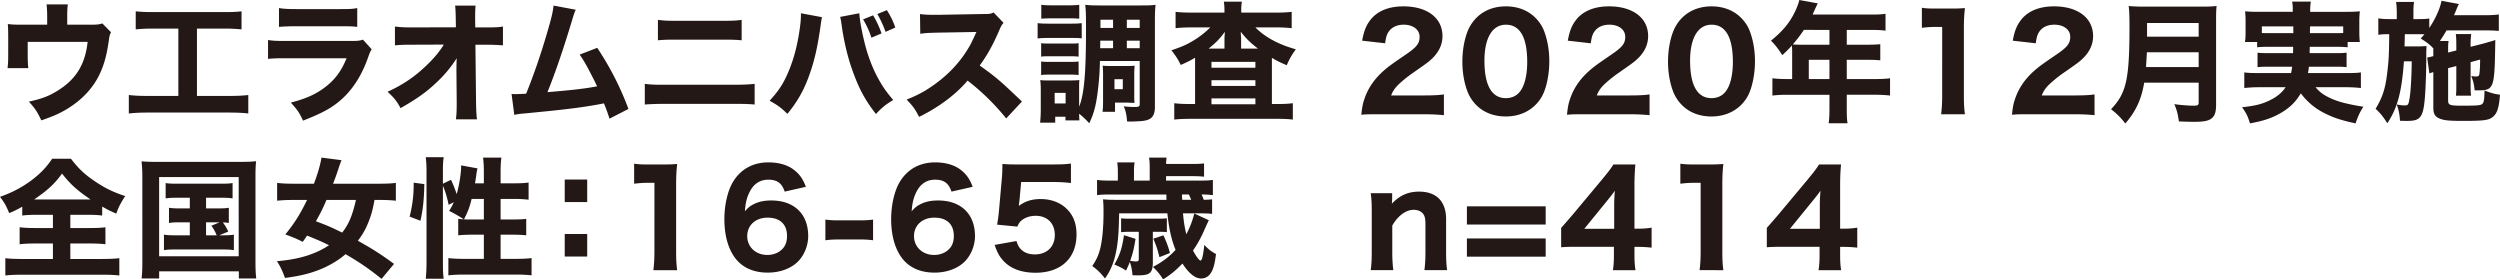 <svg xmlns="http://www.w3.org/2000/svg" data-name="レイヤー_1" viewBox="0 0 442.169 49.415"><path fill="#231815" d="M16.03 4.369c1.146 0 1.56-.05 2.066-.23l1.542 1.563c-.209.389-.251.548-.368 1.309-.389 2.738-.807 4.252-1.585 5.982-1.171 2.526-3.152 4.666-5.822 6.275-1.235.761-2.366 1.263-4.549 2.023-.761-1.588-1.1-2.094-2.207-3.311 2.161-.485 3.378-.92 4.761-1.747 3.466-2.027 5.196-4.736 5.631-8.833H4.901v1.956c0 1.404.018 2.069.113 2.692H1.336c.092-.715.117-1.334.117-2.692v-2.78c0-1.104-.025-1.659-.071-2.324.803.092 1.128.117 2.642.117h4.322V2.943c0-.99-.046-1.609-.113-2.165H12c-.089.669-.11 1.196-.11 2.14v1.45h4.139ZM27.132 5.056c-1.355 0-2.183.05-3.127.138V2c.828.092 1.705.138 3.176.138h12.412c1.426 0 2.165-.025 3.127-.138v3.194a31 31 0 0 0-3.106-.138h-4.779v11.91h5.769c1.429 0 2.299-.046 3.311-.159v3.265c-.895-.113-2.045-.163-3.332-.163H26.094c-1.241 0-2.253.05-3.311.163v-3.265c1.037.113 1.864.159 3.36.159h5.401V5.056H27.13ZM47.409 7.082c.99.138 1.429.163 3.477.163h11.079c1.334 0 1.567-.025 2.232-.233l1.542 1.705c-.258.41-.347.64-.644 1.447-1.174 3.378-2.943 6.024-5.221 7.86-1.564 1.27-3.127 2.069-6.279 3.314-.619-1.358-.941-1.843-2.158-3.194 2.78-.718 4.528-1.521 6.233-2.855 1.677-1.334 2.71-2.756 3.629-4.988H50.836c-1.885 0-2.575.025-3.428.113V7.082Zm1.935-5.656c.828.138 1.585.184 3.169.184h7.545c1.864 0 2.303-.025 3.127-.184v3.332c-.785-.092-1.125-.113-3.081-.113h-7.658c-1.472 0-2.391.046-3.102.113zM80.73 12.255c0-.209 0-.874.046-1.956a21.5 21.5 0 0 1-3.177 3.909c-1.974 1.935-3.654 3.148-6.756 4.92-.69-1.288-1.086-1.772-2.299-2.897 2.734-1.242 4.896-2.713 6.99-4.761 1.288-1.238 2.204-2.345 2.964-3.583l-5.402.021c-1.726 0-2.253.021-3.244.117V4.689c1.15.138 1.634.159 3.311.159l7.474-.021-.025-1.217q-.021-1.818-.113-2.625h3.608a23 23 0 0 0-.067 1.726v.874l.021 1.263h1.655c2.045 0 2.37-.021 3.24-.159v3.336a37 37 0 0 0-3.169-.117h-1.701l.11 10.003c.028 1.723.071 2.458.166 3.194h-3.725c.092-.669.138-1.422.138-2.667v-.506l-.046-5.355v-.322ZM101.836 1.723c-.226.485-.297.665-.598 1.68-1.518 5.055-2.989 9.402-4.414 12.897 4.644-.389 6.781-.644 8.783-1.033-.23-.506-.46-.966-.944-1.91-.987-1.907-1.376-2.596-2.137-3.7l3.102-1.199a51.6 51.6 0 0 1 5.522 10.81l-3.357 1.723q-.258-.92-.969-2.71c-3.516.686-6.233 1.033-13.678 1.747-1.312.113-1.631.159-2.183.297l-.485-3.704q.322.025.623.025c.481 0 .92-.025 1.953-.071 1.404-3.47 2.688-7.195 3.884-11.358.644-2.232.849-3.148.969-4.231l3.93.736ZM114.045 14.828c1.079.138 1.518.163 3.608.163h12.094c1.588 0 2.692-.046 3.725-.163v3.658c-1.008-.092-1.857-.117-3.654-.117h-12.207c-1.521 0-2.692.05-3.566.117zm2.32-11.312c1.174.138 1.588.163 3.382.163h7.931c1.864 0 2.466-.025 3.498-.163v3.612c-.945-.092-1.613-.117-3.428-.117h-8.047c-1.588 0-2.508.025-3.336.117zM145.382 3.037q-.092.364-.297 1.882c-.485 3.336-.987 5.564-1.747 7.796-1.011 2.989-2.14 5.058-4.071 7.425-1.195-1.15-1.655-1.493-3.148-2.32 1.585-1.747 2.437-3.01 3.286-5.037.991-2.274 1.68-4.966 2.069-7.863.138-.99.184-1.701.184-2.299v-.276l3.725.693Zm6.601-.693c.092 1.309.389 2.989.92 5.15.527 2.207 1.401 4.531 2.412 6.371.736 1.355 1.404 2.345 2.667 3.817-1.422.874-1.907 1.266-3.056 2.48-1.772-2.271-2.876-4.227-3.933-7.099-.966-2.529-1.68-5.472-2.091-8.327-.113-.895-.209-1.38-.301-1.747l3.382-.644Zm2.437.368a16.3 16.3 0 0 1 1.493 3.198l-1.79.757a15 15 0 0 0-1.472-3.24zm2.437-.92c.644 1.012 1.104 1.931 1.493 3.081l-1.719.761a20 20 0 0 0-1.454-3.152zM177.964 20.946a41 41 0 0 0-6.831-6.693c-2.044 2.437-5.079 4.712-8.574 6.417-.757-1.447-1.079-1.885-2.207-3.056 2.023-.806 3.382-1.542 5.104-2.805 2.533-1.843 4.552-4.075 6.024-6.647.301-.509.686-1.334 1.22-2.508l-6.717.117c-1.907.046-2.345.067-3.219.209l-.046-3.498c.736.117 1.38.138 2.805.138h.439l7.842-.138c1.266 0 1.376-.025 1.928-.276l1.772 1.839c-.301.322-.485.619-.757 1.288-1.104 2.575-2.14 4.439-3.474 6.254 2.968 2.115 3.544 2.621 7.474 6.367zM183.523 4.093c.534.067.969.088 1.868.088h4.068c.969 0 1.287-.021 1.864-.088v2.692c-.46-.05-.757-.071-1.772-.071h-4.16c-.807 0-1.312.021-1.868.092zm11.019 6.692a49 49 0 0 1-.438 5.791c-.297 2.232-.665 3.566-1.447 5.221-.807-.849-1.196-1.22-1.793-1.68 0 .509.021.761.046 1.174h-2.462v-.644h-1.815v1.054h-2.671c.071-.711.117-1.489.117-2.225V15.91c0-.711-.021-1.128-.092-1.747.435.067.668.067 1.588.067h3.976q1.082-.025 1.358-.067c-.046.414-.046.69-.046 1.609v3.106c.899-2.232 1.217-5.936 1.217-13.799 0-2.508-.021-3.219-.138-4.231.807.092 1.309.113 2.554.113h7.379c1.312 0 1.864-.021 2.508-.113-.089.874-.117 1.521-.117 2.784v15.334c0 .966-.272 1.659-.803 1.999-.439.279-.807.371-1.701.463-.46.021-1.291.071-1.656.071-.159 0-.435 0-.76-.025-.113-1.312-.251-1.885-.598-2.667.623.071 1.288.113 1.843.113.828 0 .987-.067.987-.527v-7.609zm-10.396-3.152c.438.067.693.067 1.404.067h3.863c.739 0 .99 0 1.358-.067v2.391a10 10 0 0 0-1.358-.071h-3.863c-.732 0-.99 0-1.404.071zm0 3.241c.438.067.693.067 1.404.067h3.841c.736 0 1.012-.018 1.38-.067v2.395c-.414-.05-.69-.071-1.426-.071h-3.817c-.669 0-.945.021-1.383.071v-2.395Zm.025-10.025c.576.071.99.092 1.956.092h2.805c.962 0 1.376-.021 1.953-.092v2.458a24 24 0 0 0-1.953-.067h-2.805c-.874 0-1.358.025-1.956.067zm2.366 17.453h1.935V16.42h-1.935zm10.329-11.107h-2.257l-.025 1.334h2.282zm-2.232-2.253h2.232V3.495h-2.232zm5.978 12.048c0 .669.021.944.046 1.22-.163-.025-.23-.025-.438-.025-.64-.021-.987-.042-1.033-.042h-1.977v1.631h-2.207c.067-.481.092-1.058.092-1.953v-4.602c0-.757-.025-1.15-.071-1.609.414.05.877.067 1.496.067h2.667c.732 0 1.195-.018 1.493-.067a14 14 0 0 0-.067 1.563v3.817Zm-3.498-1.217h1.472v-1.769h-1.472zM199.3 4.942h2.278V3.495H199.3zm2.278 2.253H199.3v1.334h2.278zM216.569 2.042c0-.803-.025-1.213-.117-1.747h3.198c-.092.485-.117.944-.117 1.747v.188h6.211c1.125 0 1.977-.046 2.713-.138v2.893a25 25 0 0 0-2.713-.138h-3.704c1.68 1.73 4.188 3.063 7.152 3.866-.736 1.033-1.083 1.609-1.61 2.826-1.22-.527-1.701-.757-2.625-1.309v8.164h1.082c1.15 0 1.907-.046 2.621-.141v2.901c-.69-.096-1.634-.138-2.872-.138h-15.224c-1.195 0-2.094.042-2.876.138v-2.901c.739.095 1.567.141 2.667.141h1.015v-8.189c-.807.485-1.128.647-2.529 1.288-.552-1.1-.852-1.563-1.655-2.596 1.818-.623 2.646-.966 3.817-1.68a15.2 15.2 0 0 0 3.056-2.37h-3.445c-1.037 0-1.91.05-2.692.138V2.092c.647.092 1.68.138 2.943.138h5.702v-.188Zm0 6.555V6.736c0-.071 0-.184.021-.297 0-.138 0-.233.025-.301q0-.322.025-.531c-.877 1.242-1.521 1.885-2.876 2.989zm-2.3 3.382h7.771v-1.036h-7.771zm0 3.219h7.771v-1.012h-7.771zm0 3.24h7.771v-1.033h-7.771zm8.232-9.841c-1.358-1.033-2.137-1.815-3.056-2.989q.021.163.021.509c0 .046.021.159.021.322.025.113.025.226.025.297v1.861zM243.973 20.211c-1.956 0-2.32 0-3.194.088.113-1.213.251-1.999.552-2.823.594-1.797 1.68-3.403 3.194-4.786.849-.782 1.542-1.288 3.933-2.918 2.115-1.426 2.621-2.069 2.621-3.265 0-1.263-1.149-2.14-2.805-2.14-1.196 0-2.115.439-2.667 1.242-.347.509-.484 1.012-.622 2.045l-4.068-.46c.343-1.861.761-2.826 1.631-3.884 1.242-1.426 3.173-2.186 5.656-2.186 4.231 0 6.923 2.052 6.923 5.267 0 1.539-.69 2.943-2.023 4.142-.552.502-.739.64-3.452 2.529-.941.665-1.999 1.56-2.526 2.112-.53.573-.785.969-1.082 1.705h5.815c1.592 0 2.667-.05 3.52-.187v3.679a36 36 0 0 0-3.7-.159h-7.704ZM261.125 18.602a7 7 0 0 1-1.588-2.441c-.598-1.609-.891-3.403-.891-5.263 0-2.441.552-4.945 1.422-6.371 1.312-2.207 3.544-3.403 6.279-3.403 2.066 0 3.884.693 5.196 2.002.711.715 1.263 1.539 1.585 2.437.598 1.609.895 3.403.895 5.288 0 2.416-.548 4.966-1.401 6.367-1.309 2.161-3.562 3.382-6.3 3.382-2.091 0-3.884-.69-5.196-1.999m1.425-7.866c0 4.369 1.288 6.622 3.795 6.622.92 0 1.701-.322 2.274-.92.966-.987 1.496-2.964 1.496-5.493 0-4.347-1.291-6.576-3.771-6.576-2.395 0-3.795 2.345-3.795 6.367M280.347 20.211c-1.956 0-2.32 0-3.194.088.113-1.213.251-1.999.552-2.823.594-1.797 1.68-3.403 3.194-4.786.849-.782 1.542-1.288 3.933-2.918 2.115-1.426 2.621-2.069 2.621-3.265 0-1.263-1.149-2.14-2.805-2.14-1.196 0-2.115.439-2.667 1.242-.347.509-.484 1.012-.622 2.045l-4.068-.46c.343-1.861.761-2.826 1.631-3.884 1.242-1.426 3.173-2.186 5.656-2.186 4.231 0 6.923 2.052 6.923 5.267 0 1.539-.69 2.943-2.023 4.142-.552.502-.739.64-3.452 2.529-.941.665-1.999 1.56-2.526 2.112-.53.573-.785.969-1.082 1.705h5.815c1.592 0 2.667-.05 3.52-.187v3.679a36 36 0 0 0-3.7-.159h-7.704ZM297.5 18.602a7 7 0 0 1-1.588-2.441c-.598-1.609-.891-3.403-.891-5.263 0-2.441.552-4.945 1.422-6.371 1.312-2.207 3.544-3.403 6.279-3.403 2.066 0 3.884.693 5.196 2.002.711.715 1.263 1.539 1.585 2.437.598 1.609.895 3.403.895 5.288 0 2.416-.548 4.966-1.401 6.367-1.309 2.161-3.562 3.382-6.3 3.382-2.091 0-3.884-.69-5.196-1.999m1.424-7.866c0 4.369 1.288 6.622 3.795 6.622.92 0 1.701-.322 2.274-.92.966-.987 1.496-2.964 1.496-5.493 0-4.347-1.291-6.576-3.771-6.576-2.395 0-3.795 2.345-3.795 6.367M316.974 9.172c0-.439-.021-.782-.046-1.125a20 20 0 0 1-1.701 1.701c-.782-1.196-1.171-1.726-1.999-2.554 2.253-1.839 3.47-3.378 4.436-5.539.297-.693.485-1.22.573-1.655l3.268.598c-.163.322-.184.364-.506 1.058-.163.368-.255.552-.41.916h10.435c1.128 0 1.723-.021 2.462-.138v2.993c-.715-.092-1.401-.138-2.462-.138h-4.39V7.91h3.424c1.146 0 1.793-.025 2.504-.092v2.848c-.757-.067-1.358-.088-2.391-.088h-3.537v3.403h5.055c1.107 0 1.868-.046 2.6-.138v3.056a22 22 0 0 0-2.6-.138h-5.055v2.416c0 1.263.018 1.885.138 2.621h-3.339c.099-.711.138-1.38.138-2.667v-2.37h-7.467c-1.061 0-1.843.05-2.625.138v-3.056c.782.092 1.539.138 2.625.138h.87V9.174Zm2.073-3.884c-.622.941-1.107 1.56-1.956 2.572.456.025.849.05 1.426.05h5.055V5.289zm4.524 5.288h-3.654v3.403h3.654zM339.919 1.377c.761.117 1.334.138 2.508.138h2.508c1.379 0 1.698-.021 2.596-.088-.138 1.284-.184 2.274-.184 3.721v11.843c0 1.288.046 2.161.184 3.219h-4.206c.113-.92.184-1.956.184-3.219V4.759h-1.012c-.899 0-1.613.046-2.579.159V1.377ZM359.049 20.211c-1.953 0-2.32 0-3.191.088.11-1.213.248-1.999.548-2.823.598-1.797 1.68-3.403 3.194-4.786.849-.782 1.542-1.288 3.933-2.918 2.115-1.426 2.625-2.069 2.625-3.265 0-1.263-1.153-2.14-2.809-2.14-1.196 0-2.115.439-2.667 1.242-.343.509-.481 1.012-.619 2.045l-4.071-.46c.343-1.861.761-2.826 1.634-3.884 1.241-1.426 3.169-2.186 5.656-2.186 4.231 0 6.919 2.052 6.919 5.267 0 1.539-.69 2.943-2.023 4.142-.548.502-.736.64-3.452 2.529-.937.665-1.995 1.56-2.526 2.112-.527.573-.782.969-1.079 1.705h5.815c1.588 0 2.667-.05 3.52-.187v3.679a36 36 0 0 0-3.704-.159h-7.704ZM379.237 14.623c-.485 2.922-1.45 5.034-3.336 7.22-.824-1.058-1.496-1.726-2.529-2.529 2.713-2.83 3.265-5.242 3.265-14.694 0-1.772-.042-2.734-.138-3.562.874.092 1.588.113 2.83.113h9.954c1.358 0 2.027-.021 2.763-.113-.071.619-.092 1.288-.092 2.734v14.765c0 1.334-.255 2.02-.92 2.48-.58.368-1.334.509-3.014.509-.711 0-1.518-.025-2.642-.071-.187-1.288-.347-1.956-.81-3.056 1.245.184 2.558.272 3.477.272.665 0 .828-.113.828-.548v-3.52zm9.636-2.759V9.243h-9.155c-.043.782-.089 1.609-.159 2.621zm0-7.796h-9.13v2.416h9.13zM401.379 8.278c-1.128 0-1.68.021-2.161.092v-.944h-2.161c.096-.527.113-.987.113-1.747V3.794c0-.573-.018-1.15-.089-1.793.782.071 1.422.092 2.642.092h5.794V1.75c0-.598-.021-.987-.11-1.472h3.307a9 9 0 0 0-.117 1.447v.368h6.141c1.217 0 1.839-.021 2.642-.092a15 15 0 0 0-.092 1.747v1.931c0 .644.025 1.196.092 1.747h-2.158v.944c-.623-.071-1.037-.092-2.144-.092h-4.552q-.021.715-.021 1.125h4.436c1.196 0 1.567-.021 2.094-.092v2.575c-.573-.071-.937-.088-2.094-.088h-4.574c-.046.435-.067.615-.159 1.125h6.852c1.263 0 1.843-.025 2.504-.117v2.759c-.92-.088-1.61-.138-2.642-.138h-5.38c.69.785 1.15 1.174 2.115 1.68 1.472.782 3.173 1.263 6.346 1.772-.622.962-1.011 1.815-1.379 2.943-2.667-.577-3.93-1.015-5.61-1.864a11.66 11.66 0 0 1-4.071-3.449c-.895 1.472-1.836 2.437-3.307 3.332-1.634.99-3.152 1.521-5.685 1.981-.385-1.245-.594-1.705-1.401-2.855 2.349-.251 3.612-.573 4.967-1.263 1.195-.577 2.119-1.334 2.734-2.278h-4.69c-.937 0-1.747.05-2.618.138v-2.759c.644.092 1.217.117 2.437.117h5.84c.088-.46.117-.527.187-1.125h-4.004c-1.171 0-1.567.018-2.119.088V9.31c.531.071.923.092 2.119.092h4.16q.021-.548.021-1.125h-4.206Zm-1.333-3.612V5.84c.347.021.69.021 1.334.021h4.231V4.665h-5.564Zm8.531 0q-.025.301-.025 1.196h4.528c.647 0 .877 0 1.358-.021V4.667zM432.993 12.048v5.723c0 .806.276.92 2.345.92 2.897 0 3.403-.046 3.704-.322.272-.226.368-.824.389-2.366 1.174.46 1.68.598 2.738.757-.184 2.395-.531 3.403-1.383 4.004-.662.502-1.606.619-5.101.619-2.554 0-3.474-.092-4.252-.435-.782-.347-1.058-.856-1.058-1.889v-6.3c-.096.025-.188.046-.234.071-.251.067-.301.092-.46.163l-.393-2.805c.439-.096.623-.138 1.086-.258V8.554c-.623-.669-1.132-1.058-2.232-1.747.322-.347.414-.46.665-.736-.343-.021-.598-.021-1.217-.021h-2.253c-.025 1.263-.049 1.999-.049 2.158h2.094c.761 0 1.245-.021 1.797-.067a21 21 0 0 0-.049 1.242v1.104c0 1.609-.089 4.528-.188 5.953-.272 4.255-.711 4.945-3.169 4.945-.251 0-.389 0-1.284-.021-.096-1.174-.209-1.818-.577-2.876.389.071 1.033.159 1.334.159.69 0 .736-.088.941-1.334.209-1.263.347-3.955.368-6.459h-1.38c-.389 5.447-1.149 8.277-2.943 10.944-.736-1.171-1.196-1.747-2.069-2.554 1.174-1.931 1.701-3.47 2.023-6.07.297-2.412.347-3.106.393-7.124-.966 0-1.45.021-1.931.113V3.241c.711.117 1.104.138 2.161.138h1.104V2.321c0-.806-.046-1.38-.117-1.977h3.173c-.092.598-.113 1.015-.113 1.977v1.058h.714c1.058 0 1.514-.021 2.091-.113v1.677c1.079-1.585 1.931-3.495 2.161-4.804l3.077.573a9 9 0 0 0-.435.966c-.071.159-.113.297-.435 1.012h5.539c.99 0 1.751-.046 2.391-.138v2.922c-.64-.071-1.447-.095-2.299-.095h-6.944a31 31 0 0 1-1.171 1.868h1.539c-.092.548-.092.736-.092 1.747v.297l1.45-.368V7.911c0-.803-.025-1.426-.092-1.885h2.734c-.067.46-.113.962-.113 1.769v.485l2.183-.555c.117-.021.393-.113.806-.226.18-.071.389-.113.577-.163.435-.138.502-.138.799-.276 0 .577-.018 1.036-.018 1.312-.12 7.174-.279 7.609-2.968 7.609h-.669c-.088-1.033-.251-1.677-.598-2.529.393.046.577.071.874.071.485 0 .555-.113.623-.92.046-.644.071-1.199.071-2.069l-1.68.46v4.001c0 1.125.021 1.404.089 1.931h-2.685c.067-.669.067-.92.067-1.91v-3.332l-1.45.368ZM6.622 37.988c-1.192 0-2.069.046-2.688.138v-1.563c-1.008.552-1.309.711-2.303 1.128-.594-1.404-.778-1.73-1.631-2.876 2.14-.761 3.75-1.609 5.405-2.805 1.656-1.22 2.83-2.437 3.82-3.933h3.329c1.22 1.609 2.32 2.692 4.05 3.866 1.907 1.309 3.357 2.02 5.539 2.734-.803 1.242-1.146 1.907-1.585 3.102-1.061-.46-1.358-.598-2.483-1.242v1.588c-.711-.092-1.471-.138-2.621-.138H12.44v2.345h3.495c1.242 0 2.069-.046 2.713-.138v3.01c-.644-.088-1.542-.138-2.738-.138h-3.47v2.738h5.518c1.33 0 2.366-.046 3.148-.138v3.06c-.782-.096-1.818-.138-3.102-.138H3.979c-1.288 0-2.25.042-3.035.138v-3.06c.686.092 1.772.138 3.106.138h5.309v-2.738H6.182c-1.171 0-2.087.05-2.71.138v-3.01c.782.092 1.518.138 2.71.138h3.177v-2.345H6.621Zm-.23-2.713h9.614c-2.416-1.655-3.52-2.646-5.037-4.577-1.263 1.772-2.529 2.943-4.924 4.577zM25.175 31.274c0-.966-.039-1.772-.138-2.738.785.067 1.454.092 2.717.092h14.853c1.082 0 1.864-.025 2.692-.113-.092.849-.113 1.585-.113 2.734v14.924c0 1.472.042 2.32.138 3.081h-3.081v-1.263H28.147v1.263h-3.109c.099-.715.138-1.517.138-3.081zm2.971 14.05h14.071V31.32H28.146zm3.216-10.35c-1.012 0-1.401.025-2.066.117v-2.713c.594.092 1.012.113 2.066.113h7.662c1.054 0 1.539-.021 2.112-.113v2.713c-.622-.092-1.079-.117-2.094-.117h-2.596v1.885h2.115c1.015 0 1.358-.025 1.91-.113v2.692a5 5 0 0 0-1.058-.096c.439.598.481.644.962 1.613l-1.61.665h.463c1.058 0 1.493-.025 2.137-.113v2.734c-.644-.092-1.171-.117-2.137-.117h-8.097c-1.1 0-1.539.025-2.133.117v-2.734c.64.088 1.1.113 2.133.113h2.441v-2.299h-1.751c-.962 0-1.351.021-1.931.117v-2.692c.58.088.923.113 1.931.113h1.751v-1.885zm5.083 6.647h1.885a9 9 0 0 0-.941-1.701l1.447-.598h-2.391zM67.486 49.323c-2.32-1.861-3.891-2.922-6.371-4.369-1.263 1.104-2.968 2.115-4.828 2.83-1.747.665-3.449 1.058-5.886 1.376-.46-1.288-.849-2.091-1.426-2.964 3.884-.322 6.806-1.217 9.218-2.826-1.217-.598-1.839-.874-3.884-1.705-.301.46-.368.552-.761 1.107-1.103-.555-1.726-.807-3.081-1.312 1.631-2.002 2.625-3.587 3.841-6.095h-2.416c-1.217 0-2.115.05-2.876.138v-3.152c.81.096 1.705.141 2.855.141h3.654c.669-1.769 1.15-3.424 1.334-4.623l3.544.463c-.163.389-.372.962-.577 1.609-.481 1.447-.548 1.585-.92 2.55h8.252c1.245 0 2.119-.046 2.855-.141v3.152c-.736-.088-1.634-.138-2.763-.138h-1.012c-.343 1.885-.598 2.759-1.125 4.05-.506 1.238-.987 2.066-1.818 3.169 2.646 1.472 4.188 2.462 6.392 4.093l-2.204 2.646Zm-9.748-13.958c-.623 1.496-1.037 2.299-1.864 3.771 1.974.736 2.526.969 4.644 2.002 1.171-1.496 1.793-2.968 2.437-5.773zM72.452 38.309c.481-1.907.714-3.7.714-5.543v-.456l1.885.251c-.05 2.784-.258 4.62-.693 6.484zm5.886 8.185c0 1.266.021 1.977.138 2.805h-3.177c.095-.874.138-1.861.138-3.01V30.308c0-1.082-.043-1.723-.138-2.504h3.177c-.117.824-.138 1.38-.138 2.504v2.182l1.425-.686c.389.803.665 1.493 1.012 2.529.41-1.383.782-3.654.782-4.853v-.23l2.897.531c-.071.276-.117.46-.188.987-.039.347-.138.944-.248 1.655h1.56v-2.069c0-1.058-.046-1.655-.138-2.483h3.24a19 19 0 0 0-.138 2.483v2.069h2.37c1.22 0 2.005-.046 2.579-.138v3.035a22 22 0 0 0-2.579-.138h-2.37v3.633h1.956c1.263 0 1.956-.021 2.575-.113v2.918c-.594-.067-1.425-.113-2.596-.113h-1.935v4.277h2.695c1.171 0 2.133-.05 2.78-.138v3.056c-.785-.092-1.656-.138-2.78-.138h-9.155c-1.1 0-1.999.046-2.78.138v-3.056c.619.088 1.656.138 2.78.138h3.495v-4.277H83.67c-.966 0-2.023.046-2.625.113v-2.918c.414.046.622.071.99.092q-1.217-.807-2.596-1.493c.389-.623.548-.923.824-1.542l-.916.46c-.297-1.45-.598-2.395-1.011-3.357v13.633Zm5.079-11.312c-.389 1.563-.662 2.253-1.355 3.612.435.021.711.021 1.171.021h2.345v-3.633zM103.857 35.734h-3.976v-3.979h3.976zm-3.976 5.656h3.976v3.979h-3.976zM112.158 28.95c.761.117 1.334.138 2.508.138h2.504c1.38 0 1.701-.021 2.6-.088-.138 1.284-.184 2.274-.184 3.721v11.843c0 1.288.046 2.161.184 3.219h-4.209c.113-.92.184-1.956.184-3.219V32.332h-1.008c-.899 0-1.613.046-2.579.159zM138.783 33.893c-.481-1.493-1.334-2.112-2.893-2.112-1.521 0-2.646.778-3.357 2.274-.464.944-.69 1.907-.785 3.311.577-.644.899-.92 1.542-1.242.895-.46 1.885-.665 3.123-.665 4.05 0 6.533 2.388 6.533 6.3 0 1.655-.69 3.357-1.793 4.482-1.263 1.266-3.198 1.977-5.38 1.977-2.37 0-4.277-.807-5.543-2.32-1.38-1.655-2.112-4.139-2.112-7.152 0-2.508.594-5.055 1.539-6.597 1.355-2.232 3.537-3.428 6.233-3.428 1.815 0 3.353.435 4.457 1.266 1.015.761 1.634 1.585 2.186 3.056l-3.75.849Zm-3.032 4.602c-2.119 0-3.59 1.355-3.59 3.265 0 1.931 1.518 3.332 3.562 3.332 1.291 0 2.42-.573 3.014-1.514.301-.46.463-1.107.463-1.843 0-2.069-1.245-3.24-3.449-3.24M145.983 38.836a15 15 0 0 0 2.204.138h4.025c.92 0 1.539-.046 2.207-.138v3.658a16 16 0 0 0-2.207-.138h-4.025c-.898 0-1.447.046-2.204.138zM168.283 33.893c-.481-1.493-1.333-2.112-2.897-2.112-1.518 0-2.642.778-3.357 2.274-.46.944-.686 1.907-.785 3.311.577-.644.899-.92 1.542-1.242.898-.46 1.885-.665 3.127-.665 4.05 0 6.53 2.388 6.53 6.3 0 1.655-.69 3.357-1.793 4.482-1.263 1.266-3.194 1.977-5.377 1.977-2.37 0-4.277-.807-5.543-2.32-1.38-1.655-2.115-4.139-2.115-7.152 0-2.508.598-5.055 1.539-6.597 1.358-2.232 3.541-3.428 6.233-3.428 1.815 0 3.353.435 4.46 1.266 1.012.761 1.631 1.585 2.183 3.056l-3.746.849Zm-3.035 4.602c-2.119 0-3.59 1.355-3.59 3.265 0 1.931 1.521 3.332 3.566 3.332 1.288 0 2.416-.573 3.014-1.514.297-.46.464-1.107.464-1.843 0-2.069-1.245-3.24-3.452-3.24M180.306 35.482c-.021.184-.089.686-.11.944 1.1-.831 2.296-1.22 3.863-1.22 1.857 0 3.516.623 4.666 1.793 1.125 1.125 1.677 2.575 1.677 4.457 0 4.209-2.759 6.784-7.241 6.784-2.462 0-4.347-.69-5.635-2.048-.736-.778-1.104-1.447-1.61-2.872l3.866-.69c.205.644.343.944.64 1.291.573.711 1.471 1.075 2.618 1.075 2.119 0 3.523-1.351 3.523-3.445 0-2.045-1.333-3.382-3.385-3.382-1.029 0-1.949.325-2.596.898-.297.301-.435.506-.644 1.012l-3.583-.347c.184-1.058.226-1.426.322-2.37l.527-5.932c.071-.874.071-1.033.089-2.434.831.071 1.334.088 2.603.088h6.021c1.818 0 2.42-.018 3.495-.159v3.449c-1.075-.138-2.091-.184-3.445-.184h-5.359l-.301 3.29ZM209.233 37.735c.138 1.563.322 2.642.594 3.704.644-1.245 1.128-2.533 1.401-3.679l2.578 1.196c-.138.251-.255.527-.874 1.885a20 20 0 0 1-1.931 3.47c.623 1.128 1.104 1.769 1.334 1.769.255 0 .463-.849.665-2.759.714.761 1.22 1.15 2.069 1.609-.205 1.701-.46 2.646-.899 3.336-.41.644-1.008.99-1.744.99-1.037 0-2.186-.92-3.29-2.646-1.192 1.242-2.137 1.999-3.424 2.805-.552-.877-.966-1.404-1.793-2.207 1.631-.853 2.855-1.769 4.001-3.014-.711-1.723-1.174-3.725-1.447-6.459h-8.532l-.046 1.585c-.113 4.853-.806 7.633-2.462 9.936-.757-.969-1.288-1.496-2.25-2.207.757-1.128 1.075-1.843 1.401-3.06.389-1.563.594-3.817.594-6.487 0-.962-.021-1.493-.088-2.25.76.067 1.22.092 2.094.092h9.126l-.021-.944h-9.865c-1.174 0-1.68.021-2.391.117v-2.692c.665.092 1.284.117 2.508.117h1.171V30.47c0-.69-.025-1.22-.113-1.747h3.081c-.095.506-.117 1.012-.117 1.769v1.45h2.784v-2.324c0-.711-.025-1.171-.117-1.747h3.102c-.043.368-.067.552-.092 1.128h4.485c1.079 0 1.564-.025 2.232-.092v2.345c-.714-.071-1.22-.096-2.232-.096h-4.485v.785h5.911c1.15 0 1.701-.025 2.366-.117v2.692a15 15 0 0 0-1.995-.117c.156.347.226.485.386.944.668-.025.944-.025 1.472-.092v2.575c-.644-.067-1.242-.092-2.274-.092h-2.872ZM199.665 41c-.552 0-.941.021-1.38.067v-2.458c.372.046.715.067 1.38.067h5.38c.623 0 .831-.021 1.334-.067v2.458c-.322-.046-.623-.067-1.196-.067h-1.284v5.331c0 1.935-.485 2.37-2.625 2.37-.209 0-.485 0-.966-.021-.092-.966-.23-1.655-.481-2.349-.184.485-.301.761-.669 1.521a10.8 10.8 0 0 0-2.069-1.058c.99-1.726 1.358-2.851 1.705-5.196l2.045.644c-.276 1.769-.531 2.738-.945 3.887.322.064.807.113 1.033.113.372 0 .485-.113.485-.46V41zm6.116.619c.669 1.517.807 1.931 1.15 3.127l-1.861.736c-.347-1.401-.506-1.861-1.083-3.265zm4.899-6.275a7.4 7.4 0 0 0-.414-.944h-1.22l.049.944zM242.433 47.783c.138-1.036.184-1.885.184-3.219V37.39c0-1.472-.046-2.349-.184-3.222h3.795v.923c0 .184-.028.481-.046.92 1.422-1.472 2.872-2.119 4.828-2.119 3.056 0 4.761 1.747 4.761 4.878v5.794c0 1.401.043 2.274.18 3.219h-4.022c.138-1.082.184-1.931.184-3.219V39.64c0-1.196-.184-1.723-.739-2.137-.343-.255-.799-.393-1.351-.393-1.358 0-2.787 1.058-3.774 2.787v4.666c0 1.238.05 2.094.184 3.219h-4.001ZM273.381 39.709h-13.933v-3.215h13.933zm0 5.685h-13.933v-3.219h13.933zM276.117 40.307c.916-1.033 1.585-1.811 2.023-2.32l5.218-6.25c1.057-1.291 1.45-1.772 2.002-2.646h3.884a39 39 0 0 0-.159 3.859v7.495h.64c.831 0 1.542-.042 2.391-.18v3.541a19 19 0 0 0-2.391-.138h-.64v1.401c0 1.22.046 1.864.184 2.717h-4.001c.138-.831.18-1.567.18-2.763v-1.376h-6.41c-1.383 0-2.165.021-2.922.088zm9.381-4.068c0-.686.021-1.242.113-2.504-.343.506-.803 1.082-1.401 1.818l-4.001 4.917h5.288zM297.198 28.95c.761.117 1.334.138 2.504.138h2.508c1.383 0 1.701-.021 2.596-.088-.138 1.284-.18 2.274-.18 3.721v11.843c0 1.288.043 2.161.18 3.219H300.6c.117-.92.188-1.956.188-3.219V32.332h-1.015c-.895 0-1.613.046-2.575.159zM312.492 40.307c.916-1.033 1.581-1.811 2.02-2.32l5.221-6.25c1.054-1.291 1.45-1.772 1.999-2.646h3.887c-.117 1.33-.159 2.186-.159 3.859v7.495h.64c.831 0 1.542-.042 2.391-.18v3.541a19.5 19.5 0 0 0-2.391-.138h-.64v1.401c0 1.22.042 1.864.18 2.717h-4.001c.138-.831.184-1.567.184-2.763v-1.376h-6.413c-1.38 0-2.165.021-2.918.088zm9.377-4.068c0-.686.025-1.242.113-2.504-.343.506-.799 1.082-1.401 1.818l-4.001 4.917h5.288z"/></svg>